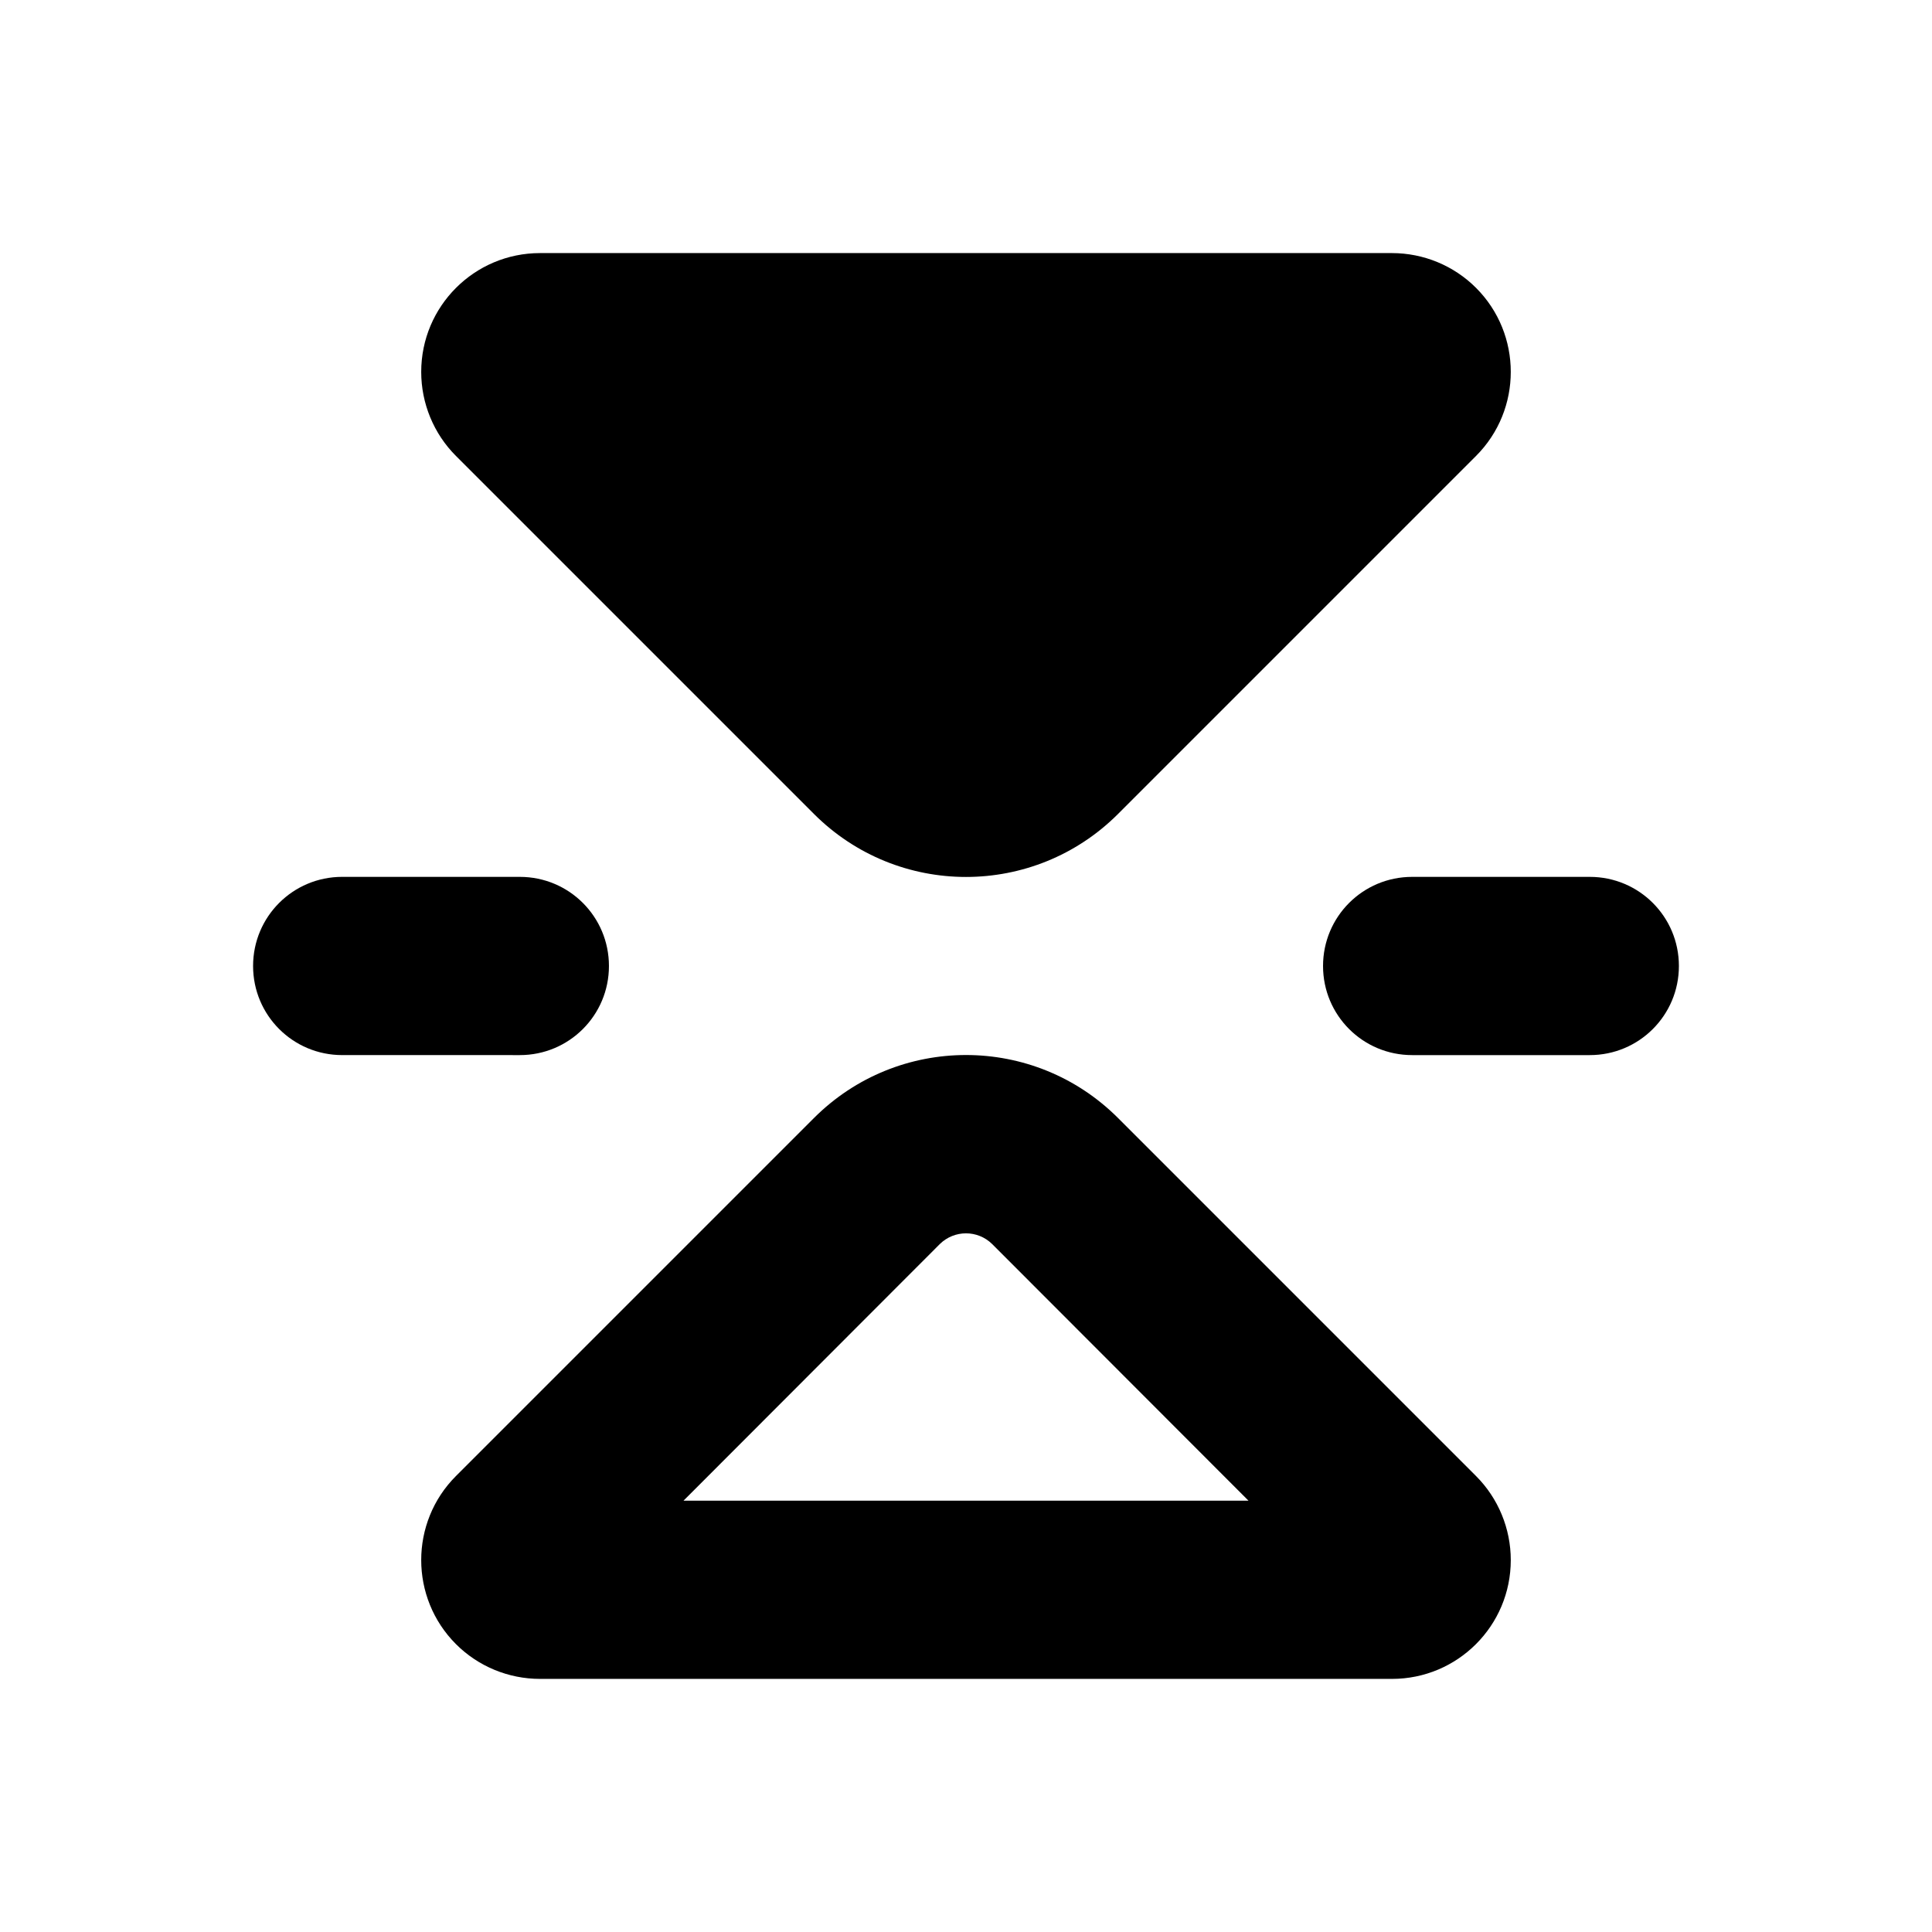 <?xml version="1.0" encoding="UTF-8"?>
<!-- Uploaded to: ICON Repo, www.iconrepo.com, Generator: ICON Repo Mixer Tools -->
<svg fill="#000000" width="800px" height="800px" version="1.1" viewBox="144 144 512 512" xmlns="http://www.w3.org/2000/svg">
 <g>
  <path d="m281.76 376.38c13.066 0 23.617 10.547 23.617 23.617 0 13.066-10.547 23.617-23.617 23.617l-47.074-0.004c-13.066 0-23.617-10.547-23.617-23.617 0-13.066 10.547-23.617 23.617-23.617z"/>
  <path d="m535.16 220.28c12.281 12.281 12.281 32.273 0 44.555l-94.855 94.859c-22.277 22.277-58.332 22.277-80.609 0l-94.859-94.859c-5.902-5.902-9.211-13.934-9.211-22.277 0-17.398 14.09-31.488 31.488-31.488h225.77c8.344 0 16.375 3.305 22.277 9.211z"/>
  <path d="m565.31 376.38c13.066 0 23.617 10.547 23.617 23.617 0 13.066-10.547 23.617-23.617 23.617h-47.074c-13.066 0-23.617-10.547-23.617-23.617 0-13.066 10.547-23.617 23.617-23.617z"/>
  <path d="m535.16 535.16c5.902 5.902 9.211 13.941 9.211 22.277 0 17.398-14.09 31.488-31.488 31.488h-225.77c-8.344 0-16.375-3.305-22.277-9.211-12.281-12.289-12.281-32.273 0-44.555l94.859-94.859c22.277-22.277 58.332-22.277 80.609 0zm-60.297 6.535-67.938-68.016c-3.856-3.777-9.996-3.777-13.855 0l-67.934 68.016z"/>
 </g>
</svg>